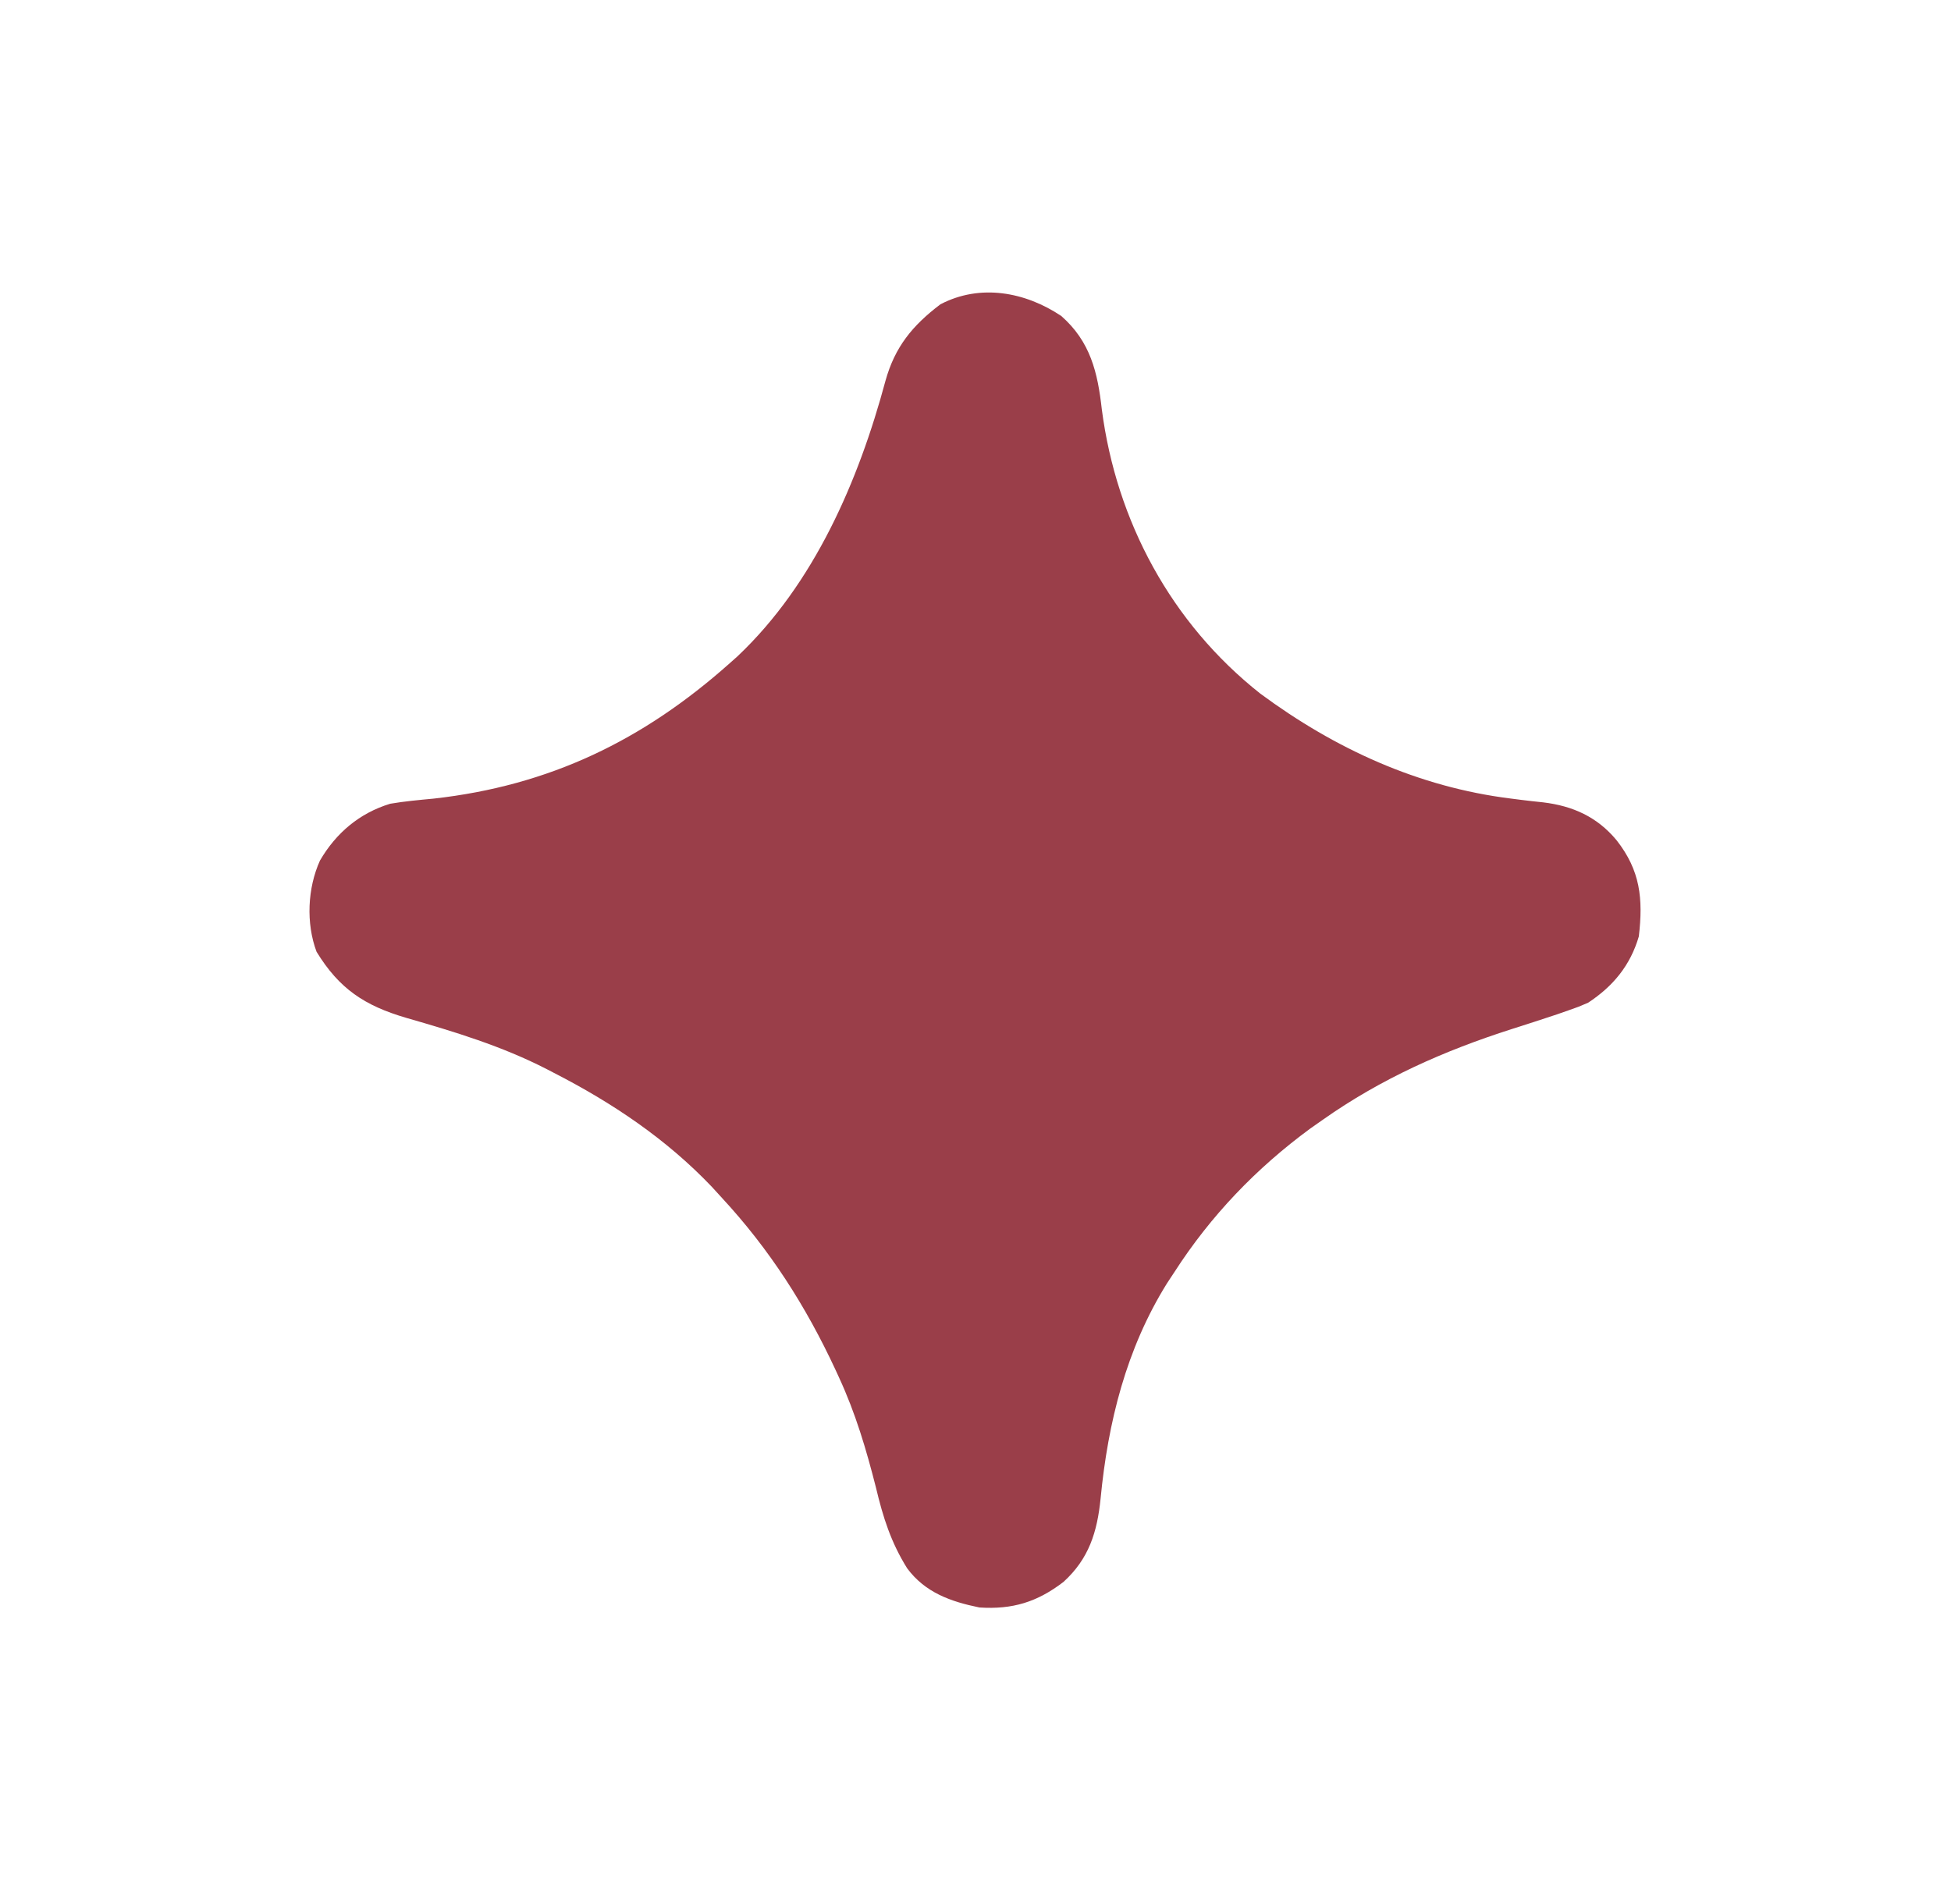 <?xml version="1.0" encoding="UTF-8"?>
<svg version="1.1" xmlns="http://www.w3.org/2000/svg" width="500" height="488">
<path d="M0 0 C7.465 6.601 9.305 14.419 10.375 23.938 C14.098 52.569 28.144 78.735 50.992 96.777 C70.124 110.915 91.429 120.716 115.199 123.672 C116.124 123.79 117.049 123.907 118.001 124.029 C119.829 124.254 121.659 124.461 123.491 124.647 C131.076 125.566 137.348 128.371 142.312 134.375 C148.37 142.116 149.126 149.279 148 159 C145.823 166.437 141.419 171.775 135 176 C132.571 177.051 132.571 177.051 129.945 177.965 C128.977 178.304 128.008 178.642 127.01 178.991 C123.173 180.277 119.322 181.514 115.464 182.738 C98.025 188.324 81.992 195.436 67 206 C65.405 207.12 65.405 207.12 63.777 208.262 C49.938 218.435 38.299 230.567 29 245 C28.367 245.96 27.734 246.921 27.082 247.91 C16.623 264.696 11.944 283.563 10.062 303.062 C9.193 311.669 7.081 318.496 0.562 324.438 C-6.185 329.619 -12.529 331.555 -21 331 C-28.381 329.491 -34.9 327.173 -39.507 320.972 C-43.66 314.331 -45.7 307.896 -47.5 300.312 C-50.001 290.473 -52.733 281.24 -57 272 C-57.29 271.37 -57.579 270.74 -57.877 270.091 C-65.477 253.746 -74.745 239.234 -87 226 C-87.873 225.045 -88.745 224.09 -89.645 223.105 C-101.285 210.907 -115.057 201.667 -130 194 C-130.612 193.682 -131.223 193.364 -131.854 193.036 C-143.368 187.118 -155.482 183.451 -167.887 179.879 C-178.561 176.751 -185.047 172.456 -190.875 162.938 C-193.609 155.625 -193.19 146.612 -190 139.562 C-185.88 132.487 -179.877 127.402 -172 125 C-168.309 124.373 -164.601 124.04 -160.875 123.688 C-131.182 120.371 -107.202 108.778 -85 89 C-84.332 88.406 -83.665 87.811 -82.977 87.199 C-63.336 68.619 -51.972 42.269 -45.077 16.621 C-42.663 7.913 -38.146 2.413 -31 -3 C-20.815 -8.335 -9.237 -6.19 0 0 Z " fill="#9A3E49" transform="translate(272,81)"/>
</svg>
